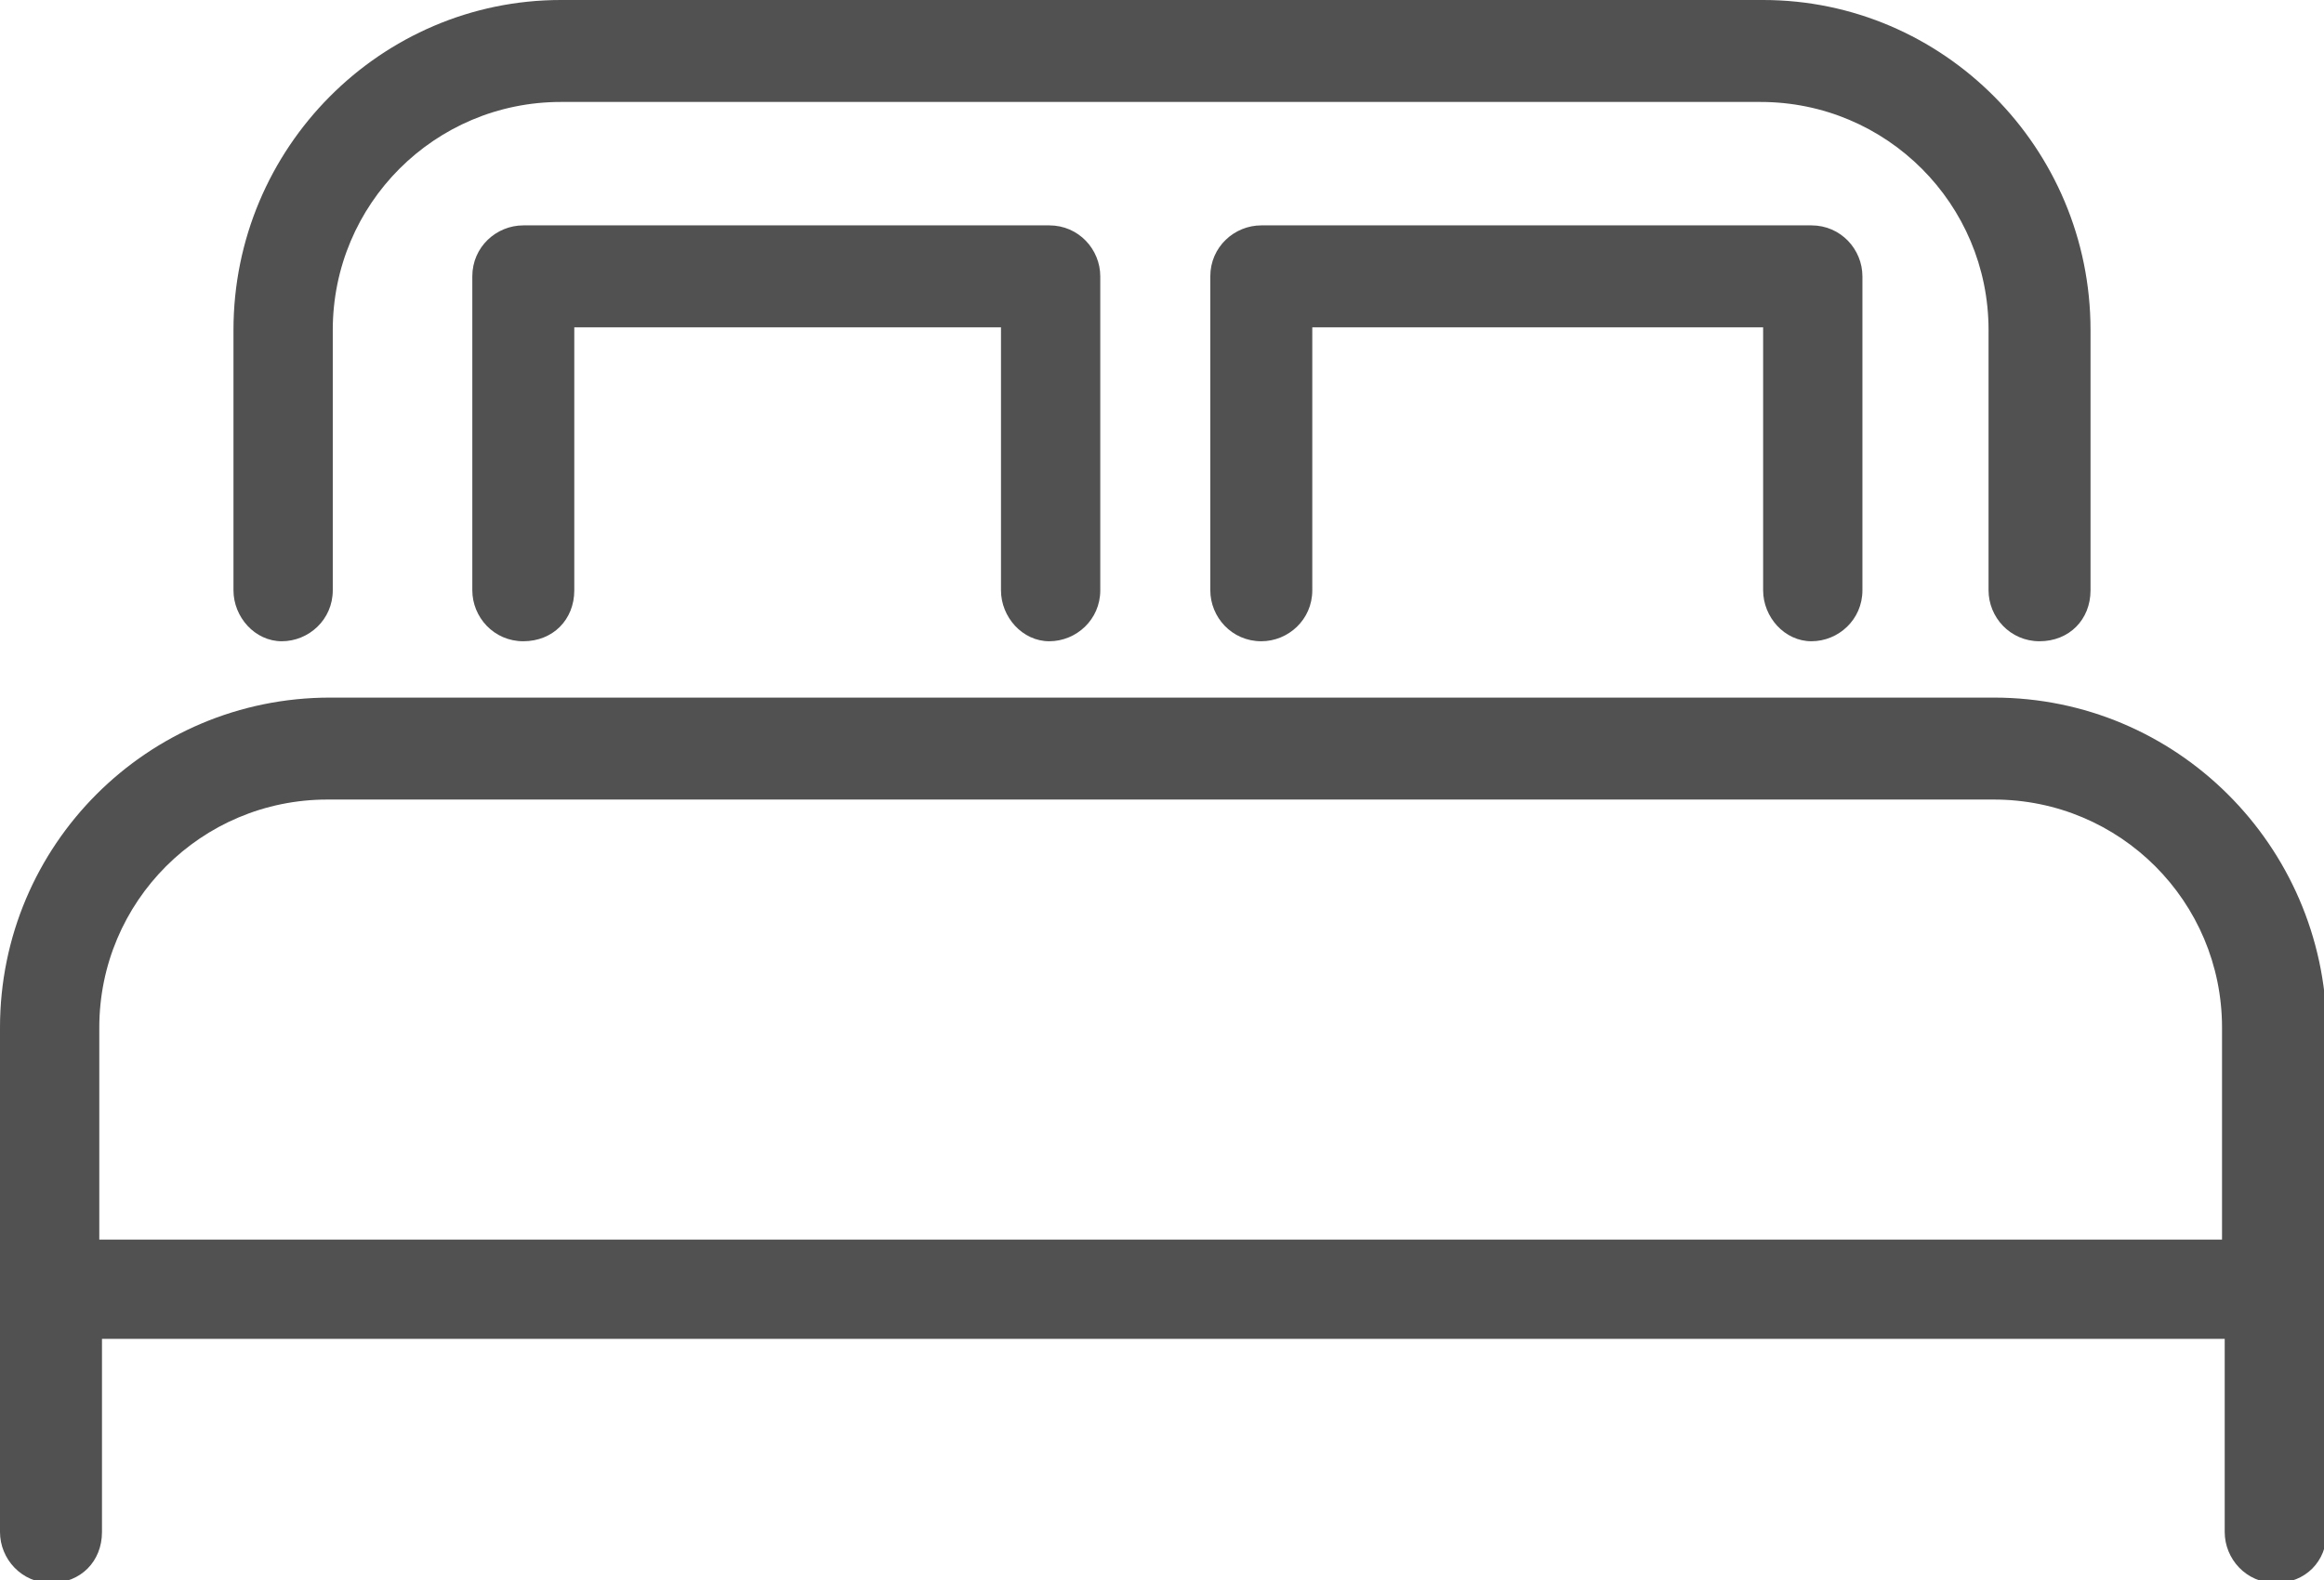 <?xml version="1.0" encoding="utf-8"?>
<!-- Generator: Adobe Illustrator 26.3.1, SVG Export Plug-In . SVG Version: 6.00 Build 0)  -->
<svg version="1.1" id="Capa_1" xmlns="http://www.w3.org/2000/svg" xmlns:xlink="http://www.w3.org/1999/xlink" x="0px" y="0px"
	 viewBox="0 0 86.6 58.9" style="enable-background:new 0 0 86.6 58.9;" xml:space="preserve">
<style type="text/css">
	.st0{fill:#515151;}
</style>
<g>
	<path class="st0" d="M74.3,26h-62C5.5,26,0,31.5,0,38.3V48v9.1c0,1,0.8,1.9,1.9,1.9c1.1,0,1.9-0.8,1.9-1.9v-7.2h79.1v7.2
		c0,1,0.8,1.9,1.9,1.9c1.1,0,1.9-0.8,1.9-1.9V48v-9.7C86.6,31.5,81.1,26,74.3,26z M82.8,46.2H3.7v-7.9c0-4.7,3.8-8.5,8.5-8.5h62.1
		c4.7,0,8.5,3.8,8.5,8.5V46.2z"/>
	<path class="st0" d="M10.5,23.9c1,0,1.9-0.8,1.9-1.9v-9.7c0-4.7,3.8-8.5,8.5-8.5h44.7c4.7,0,8.5,3.8,8.5,8.5V22
		c0,1,0.8,1.9,1.9,1.9s1.9-0.8,1.9-1.9v-9.7C77.9,5.5,72.4,0,65.7,0H20.9C14.2,0,8.7,5.5,8.7,12.3V22C8.7,23,9.5,23.9,10.5,23.9z"/>
	<path class="st0" d="M39.1,23.9c1,0,1.9-0.8,1.9-1.9V10.3c0-1-0.8-1.9-1.9-1.9H19.5c-1,0-1.9,0.8-1.9,1.9V22c0,1,0.8,1.9,1.9,1.9
		s1.9-0.8,1.9-1.9v-9.8h15.9V22C37.3,23,38.1,23.9,39.1,23.9z"/>
	<path class="st0" d="M67.5,23.9c1,0,1.9-0.8,1.9-1.9V10.3c0-1-0.8-1.9-1.9-1.9H47c-1,0-1.9,0.8-1.9,1.9V22c0,1,0.8,1.9,1.9,1.9
		c1,0,1.9-0.8,1.9-1.9v-9.8h16.8V22C65.7,23,66.5,23.9,67.5,23.9z"/>
</g>
</svg>
